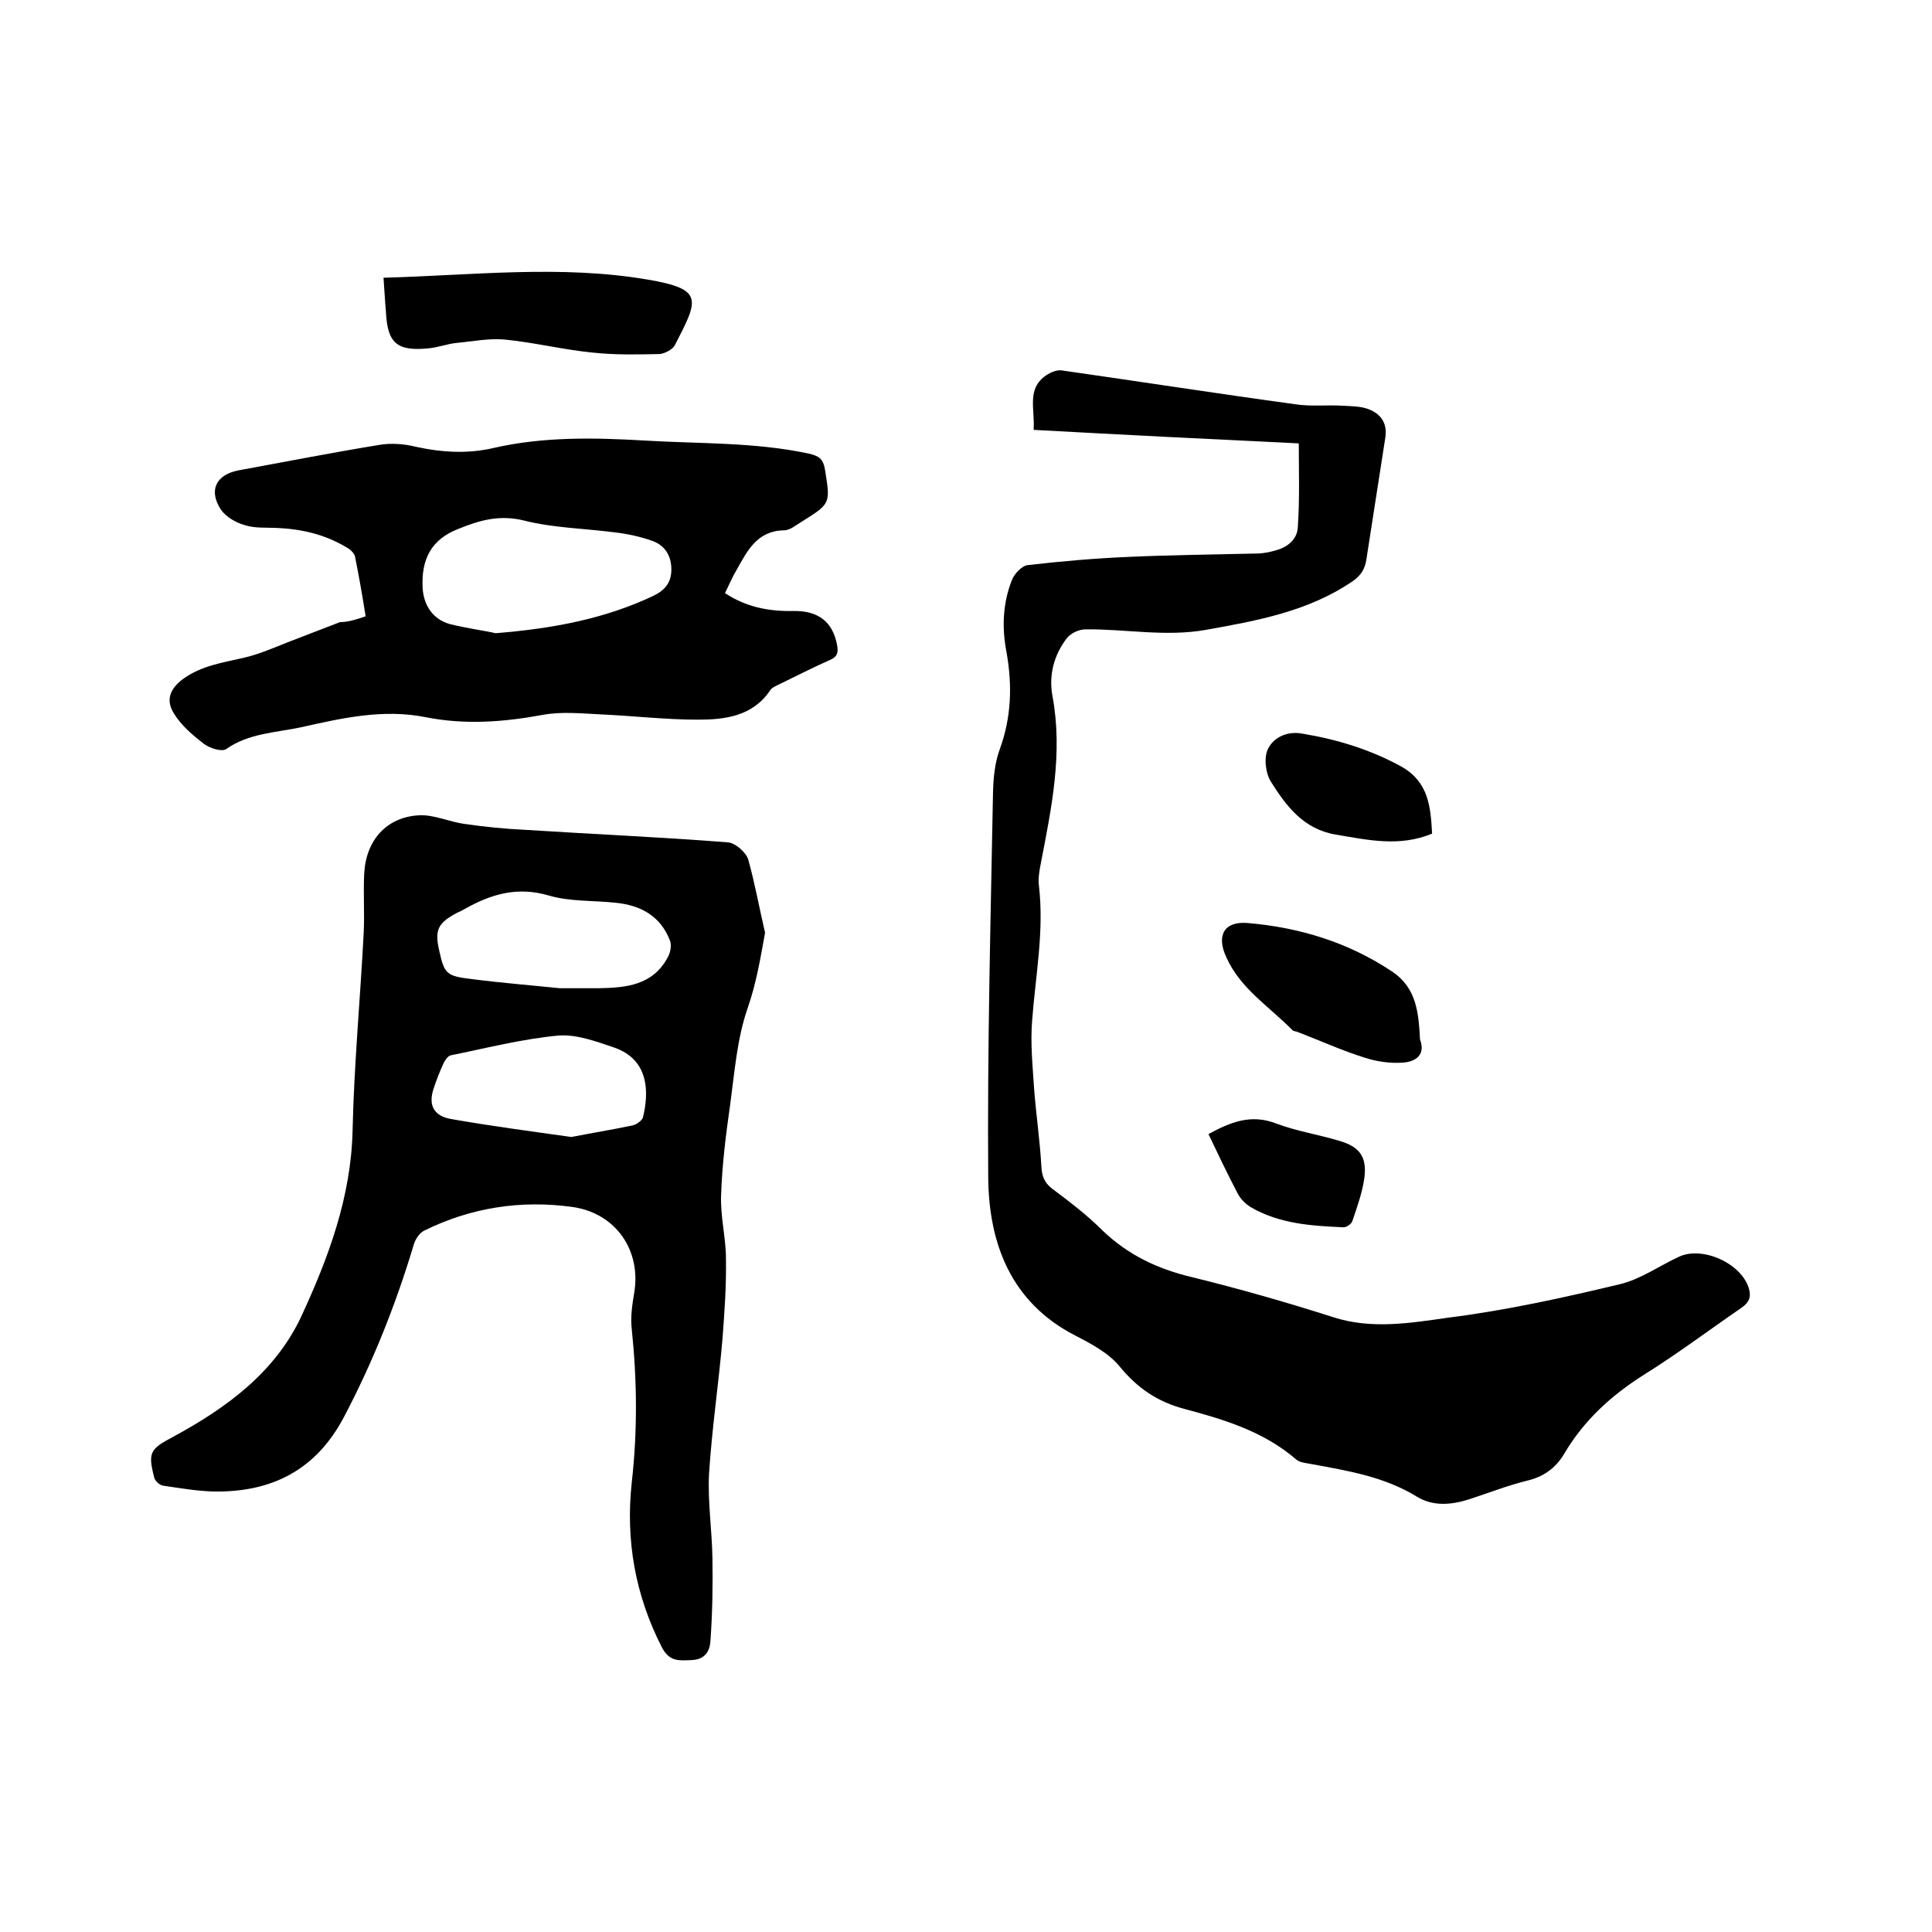 <svg enable-background="new 0 0 400 400" viewBox="0 0 400 400" xmlns="http://www.w3.org/2000/svg"><path d="m158.4 193.1c-1 5.5-1.8 10.4-3.6 15.6-2.2 6.3-2.7 13.2-3.6 19.8-.9 6.3-1.7 12.6-1.9 18.9-.2 4.4 1 8.8 1 13.2.1 5.5-.3 11-.7 16.4-.8 9.4-2.2 18.7-2.8 28.1-.3 5.8.6 11.6.7 17.4.1 5.7 0 11.4-.4 17.1-.1 2.2-1.1 4-3.9 4.1-2.6.1-4.6.4-6.2-2.7-5.5-10.8-7.5-22.1-6.2-34.1 1.2-10.6 1.1-21.1 0-31.7-.3-2.5.1-5.1.5-7.5 1.5-8.8-3.8-16.5-12.7-17.8-10.7-1.5-21.1.1-30.8 4.9-1 .5-1.9 1.9-2.2 3.1-3.7 12.3-8.4 24.1-14.4 35.5-5.8 11-15 15.6-27 15.4-3.5-.1-6.9-.7-10.4-1.2-.8-.1-1.8-1.1-1.9-1.8-1.3-5.1-.8-5.8 3.9-8.3 11.1-6 21.2-13.4 26.6-25 5.6-12.1 10.3-24.7 10.6-38.5.3-13.6 1.6-27.3 2.3-40.9.2-4-.1-8 .1-12.1.3-6.9 4.5-11.8 11.3-12.2 3.1-.2 6.4 1.4 9.6 1.8 4.1.6 8.2 1 12.3 1.2 14 .9 28.1 1.5 42.1 2.6 1.5.1 3.7 2 4.2 3.5 1.4 5 2.3 10.1 3.5 15.2zm-42.5 11.5h8.1c5.6-.1 11.1-.6 14.2-6.3.6-1 .9-2.6.5-3.6-2-5.1-6.1-7.3-11.3-7.8-4.6-.5-9.4-.2-13.8-1.5-6.5-1.9-11.9-.3-17.4 2.8-.5.3-.9.5-1.4.7-4.2 2.2-4.9 3.6-3.8 8.2 1 4.5 1.5 5 6.6 5.6 6.2.8 12.5 1.3 18.3 1.9zm2.4 30.8c4.1-.8 8.4-1.5 12.7-2.4.8-.2 1.9-1 2.1-1.6 1.3-5.2 1.3-12-5.9-14.5-3.8-1.3-7.9-2.8-11.6-2.5-7.5.7-14.9 2.6-22.3 4.1-.5.1-1.1.9-1.4 1.5-.8 1.7-1.5 3.5-2.1 5.3-1.2 3.5 0 5.8 3.7 6.4 8 1.4 16.2 2.5 24.8 3.7z"/><path d="m268.9 91.8c-18.8-.9-36.7-1.8-54.9-2.8.3-4.4-1.5-8.5 2.6-11.3.9-.6 2.3-1.2 3.3-1 16.1 2.3 32.2 4.8 48.3 7 3.2.5 6.5.1 9.8.3 1.8.1 3.7.1 5.3.7 2.6 1 4 2.9 3.5 6-1.3 8.4-2.6 16.7-3.9 25.1-.3 2-1.1 3.3-2.8 4.5-9.2 6.3-19.8 8.2-30.4 10.1-8.4 1.5-16.7-.2-25-.1-1.3 0-3 .8-3.8 1.8-2.7 3.5-3.8 7.7-3 12 2.2 11.8-.2 23.2-2.4 34.6-.3 1.5-.6 3.2-.4 4.7 1.1 9.4-.7 18.5-1.4 27.8-.4 4.7.1 9.5.4 14.2.4 5.3 1.2 10.7 1.5 16 .1 1.9.5 3.3 2.1 4.6 3.6 2.7 7.3 5.5 10.5 8.7 5.3 5.1 11.4 8 18.5 9.7 9.8 2.4 19.6 5.2 29.3 8.3 8 2.6 16.1 1.2 23.9.1 11.9-1.5 23.7-4.1 35.4-6.9 4.3-1 8.2-3.8 12.3-5.7 4.9-2.3 13 1.4 14.5 6.6.5 1.8 0 2.9-1.6 4-6.7 4.6-13.2 9.5-20.1 13.8-6.8 4.3-12.4 9.4-16.5 16.3-1.8 3.1-4.4 4.9-7.9 5.7-4 1-7.8 2.5-11.8 3.8-3.7 1.2-7.5 1.5-10.8-.5-6.8-4.2-14.4-5.4-22-6.8-1-.2-2.3-.3-3-.9-6.7-5.8-14.9-8.3-23.2-10.5-5.6-1.5-9.7-4.3-13.4-8.8-2.3-2.8-5.9-4.7-9.2-6.4-13.4-6.9-17.9-19.2-18-32.8-.2-26.7.5-53.3 1-80 .1-2.9.4-5.9 1.4-8.6 2.4-6.6 2.6-13.2 1.4-20-1-5.1-.8-10.2 1.1-15 .5-1.3 2.1-3 3.3-3.1 6.9-.8 13.8-1.4 20.8-1.7 8.9-.4 17.7-.5 26.6-.7 1.4 0 2.7-.3 4.1-.7 2.4-.7 4.3-2.3 4.4-4.8.4-5.8.2-11.5.2-17.3z"/><path d="m75.7 127.6c-.7-4.4-1.4-8.4-2.2-12.4-.2-.7-1-1.5-1.8-1.9-4.5-2.7-9.4-3.8-14.5-4-2.2-.1-4.5.1-6.6-.6-1.8-.5-3.8-1.7-4.8-3.1-2.7-4-1.1-7.3 3.5-8.2 9.8-1.8 19.5-3.7 29.3-5.3 2.4-.4 5.1-.2 7.5.4 5.5 1.2 10.9 1.5 16.3.2 10.2-2.3 20.6-2.1 30.9-1.5 11.4.7 22.8.3 34.1 2.7 2.1.5 3 1 3.4 3.3 1.1 7 1.3 7-4.8 10.8-1.2.7-2.4 1.8-3.7 1.8-5.6.1-7.6 4.3-9.8 8.2-.9 1.5-1.6 3.2-2.4 4.8 4.4 2.9 9.1 3.8 14.1 3.7 5.3-.1 8.2 2.3 9.1 7 .3 1.6.1 2.5-1.6 3.2-3.4 1.5-6.7 3.2-10 4.8-.8.4-1.9.8-2.3 1.5-3.6 5.3-9.3 6-14.9 6-6.7 0-13.5-.8-20.2-1.1-4-.2-8.1-.6-11.9.1-8.1 1.5-16.1 2.1-24.2.5-8.9-1.8-17.5.2-26 2.1-5.2 1.1-10.7 1.2-15.4 4.5-.9.6-3.4-.2-4.6-1.1-2.3-1.8-4.7-3.8-6.2-6.3-1.7-2.7-.9-5.1 2-7.2 3.8-2.7 8.1-3.3 12.4-4.3 3.1-.7 6.1-2 9.1-3.2 3.6-1.4 7.3-2.8 10.9-4.2 1.6 0 3.3-.5 5.3-1.2zm26.9 3.5c12.4-1 22.8-3.1 32.6-7.7 2.5-1.2 3.8-2.8 3.8-5.5 0-2.9-1.4-5-3.9-5.9s-5.3-1.5-8-1.8c-6.2-.8-12.5-.9-18.5-2.4-5.1-1.3-9.3-.1-13.7 1.7-5.7 2.2-7.7 6.4-7.4 12.2.2 3.6 2.1 6.5 5.6 7.5 3.6.9 7.4 1.4 9.5 1.9z"/><path d="m79.4 57.5c18.5-.5 36.7-2.7 54.8.4 11.6 2 10.4 4.1 5.5 13.6-.5.9-2.1 1.7-3.1 1.8-4.6.1-9.3.2-13.9-.3-6.1-.6-12.1-2.1-18.2-2.7-3.3-.3-6.7.4-10 .7-1.9.2-3.7.9-5.6 1.1-6.7.7-8.7-1-9-7.6-.2-2.2-.3-4.4-.5-7z"/><path d="m294 215.2c1.2 3.2-.9 4.6-3.5 4.8s-5.4-.2-7.9-1c-4.8-1.5-9.4-3.6-14.1-5.4-.3-.1-.7-.1-.9-.3-4.8-4.9-10.8-8.6-13.7-15.1-2.1-4.5-.5-7.5 4.4-7.1 10.7.9 20.9 4 30 10.1 5 3.4 5.4 8.5 5.7 14z"/><path d="m296.5 172.6c-6.8 2.8-13.3 1.3-19.9.2-6.7-1.1-10.3-5.9-13.5-11-1.1-1.8-1.5-5.1-.5-6.9 1.2-2.3 4-3.6 7.1-3 7.2 1.2 14.1 3.3 20.6 6.9 5.5 3.2 5.9 8.3 6.2 13.8z"/><path d="m250.2 234.8c4.6-2.5 8.8-4.2 14-2.2 4.2 1.6 8.8 2.3 13.1 3.6 4.1 1.2 5.7 3.2 5.2 7.5-.4 3.1-1.5 6.1-2.5 9.1-.2.6-1.2 1.3-1.8 1.3-6.7-.3-13.3-.7-19.3-4.2-1.1-.7-2.1-1.7-2.7-2.9-2.1-4-4-8-6-12.2z"/></svg>